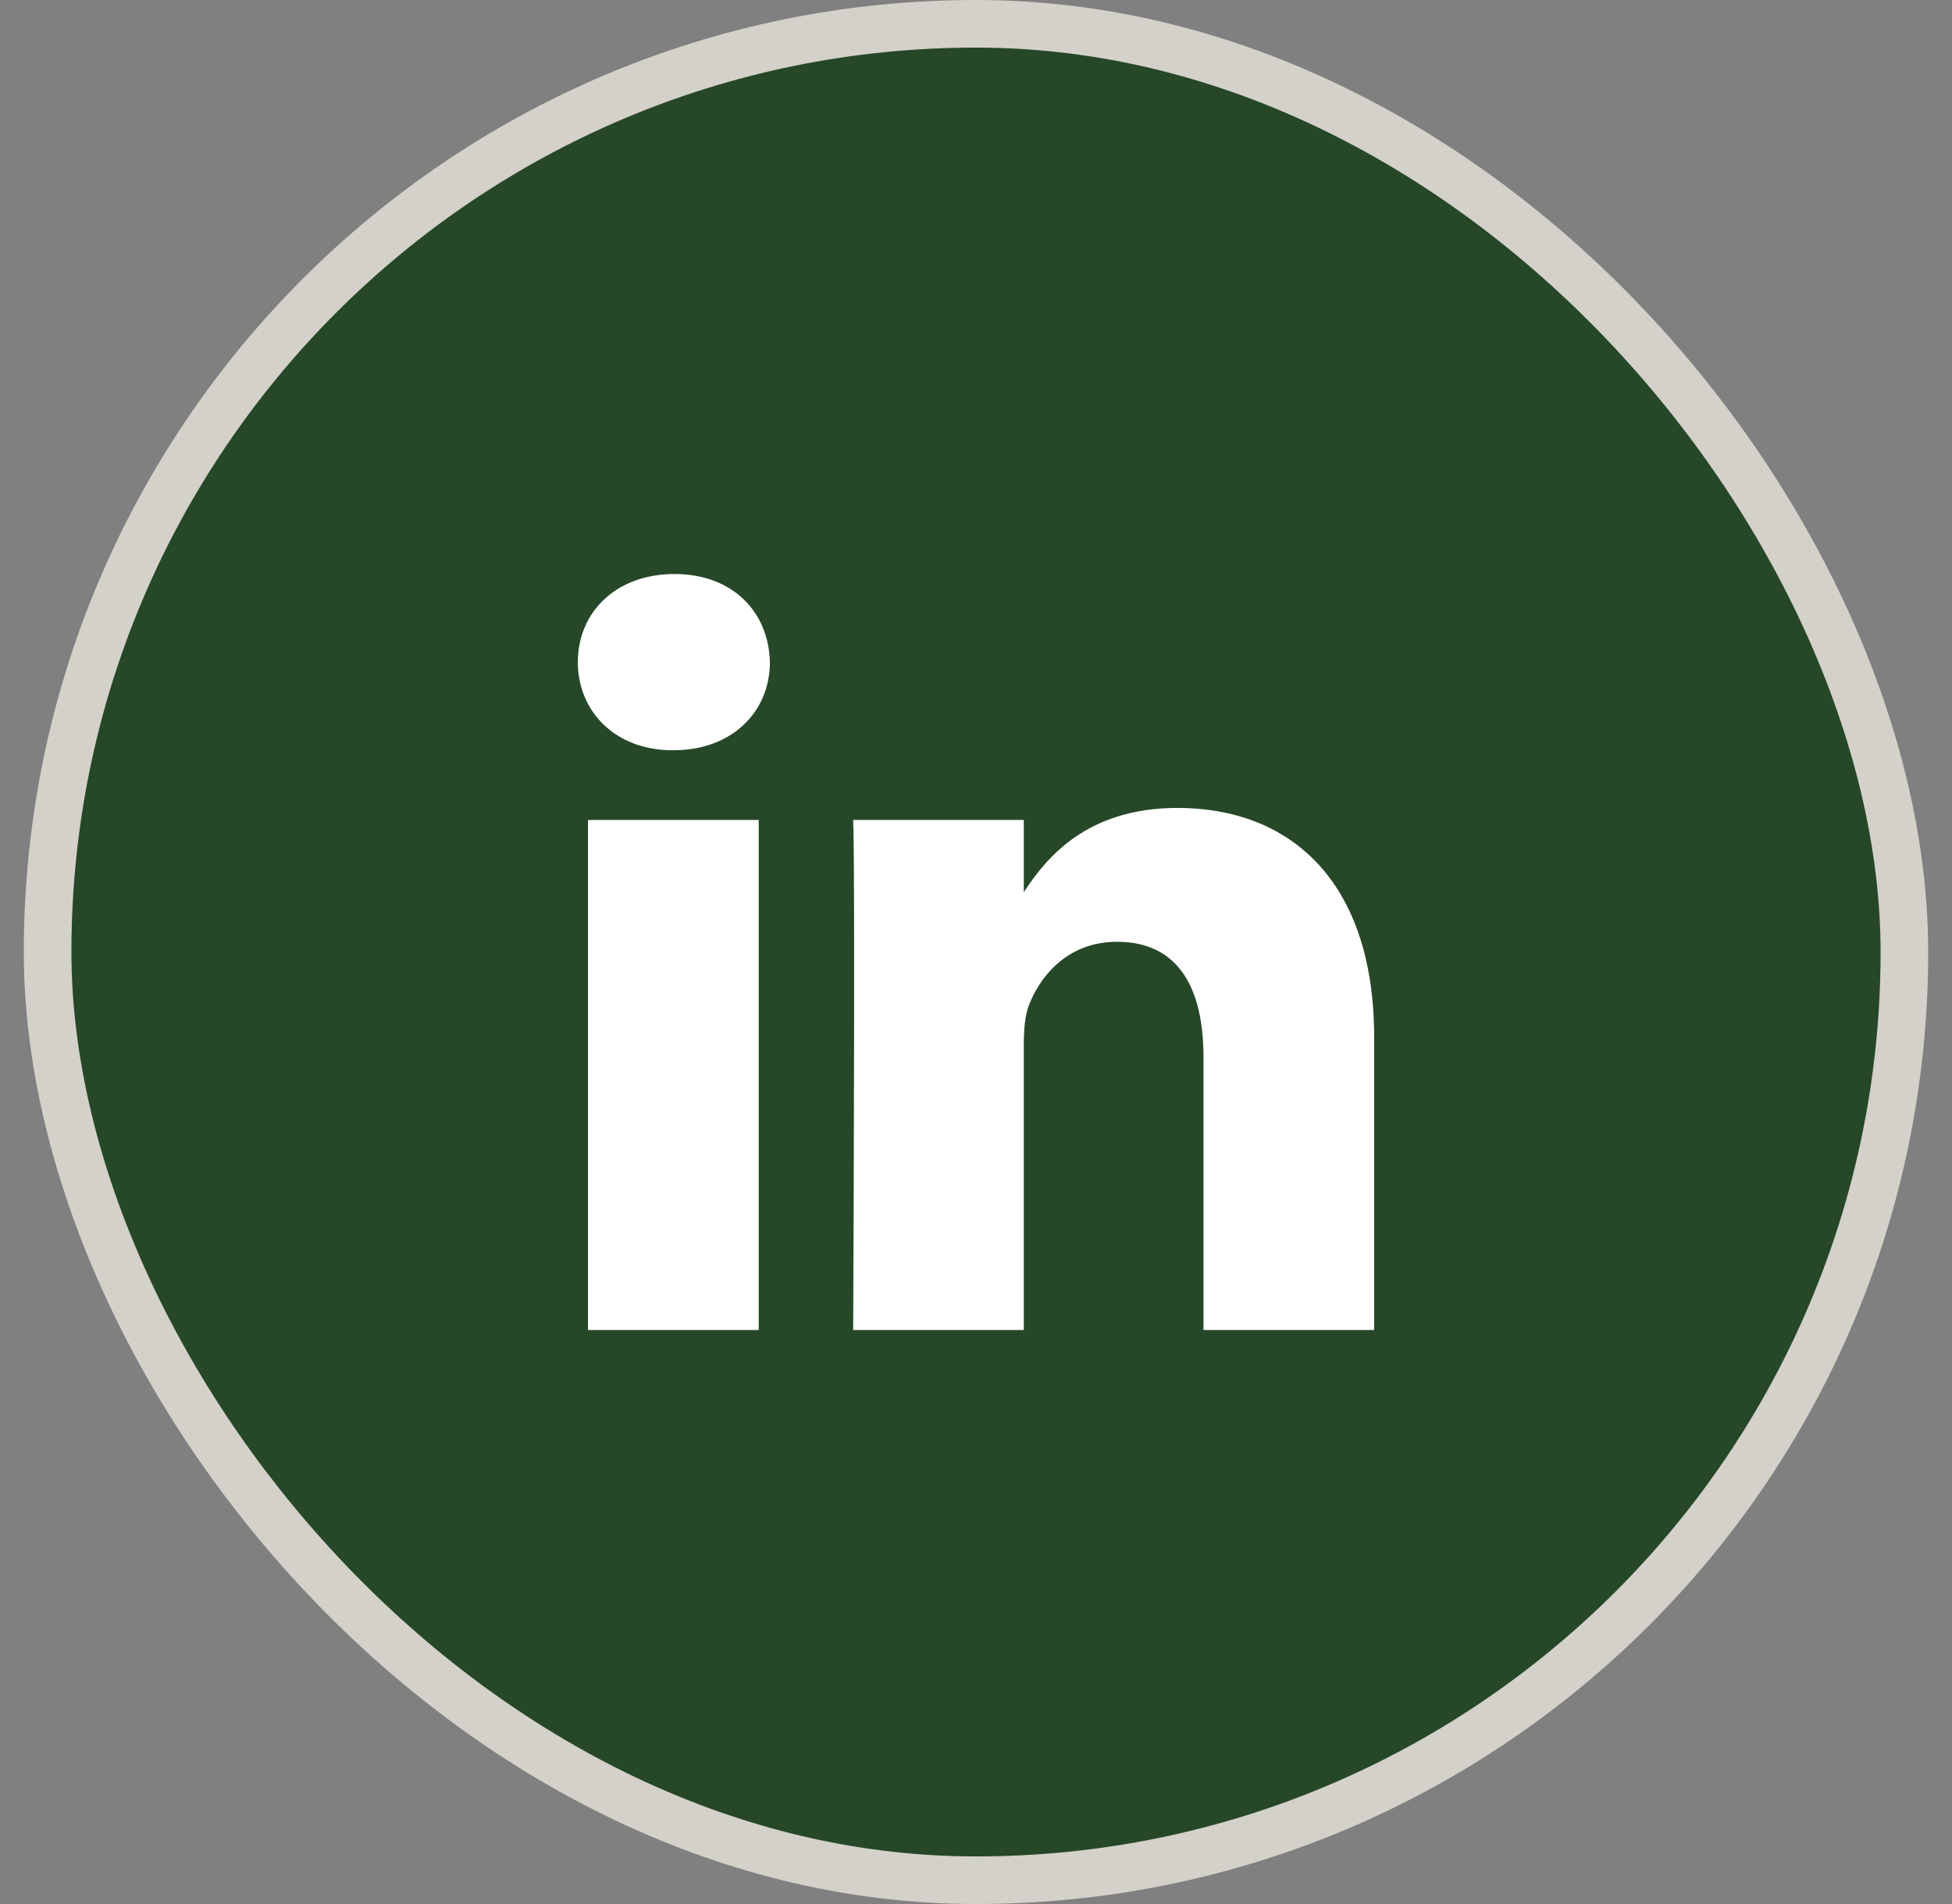 <svg width="41" height="40" viewBox="0 0 41 40" fill="none" xmlns="http://www.w3.org/2000/svg">
<rect x="0" y="0" width="41" height="40" fill="#808080" stroke="none"/>
<rect x="1" y="0.5" width="39" height="39" rx="19.5" fill="#264728"/>
<rect x="1" y="0.5" width="39" height="39" rx="19.5" stroke="#D3D1C9"/>
<path fill-rule="evenodd" clip-rule="evenodd" d="M15.936 17.225V27.941H12.35V17.225H15.936ZM24.734 16.973C27.094 16.973 28.863 18.503 28.863 21.796V27.941H25.278V22.207C25.278 20.767 24.758 19.785 23.462 19.785C22.47 19.785 21.881 20.448 21.623 21.087C21.527 21.316 21.504 21.636 21.504 21.955V27.941H17.92C17.92 27.941 17.92 27.926 17.92 27.897L17.921 27.678C17.925 26.866 17.936 24.302 17.939 21.907L17.94 21.313C17.94 21.215 17.94 21.118 17.94 21.021L17.94 19.903C17.939 18.569 17.933 17.521 17.92 17.225H21.504V18.744C21.98 18.014 22.831 16.973 24.734 16.973ZM14.166 12.059C15.393 12.059 16.147 12.859 16.171 13.91C16.171 14.939 15.393 15.761 14.144 15.761H14.12C12.917 15.761 12.137 14.939 12.137 13.91C12.137 12.859 12.94 12.059 14.166 12.059Z" fill="white"/>
</svg>
